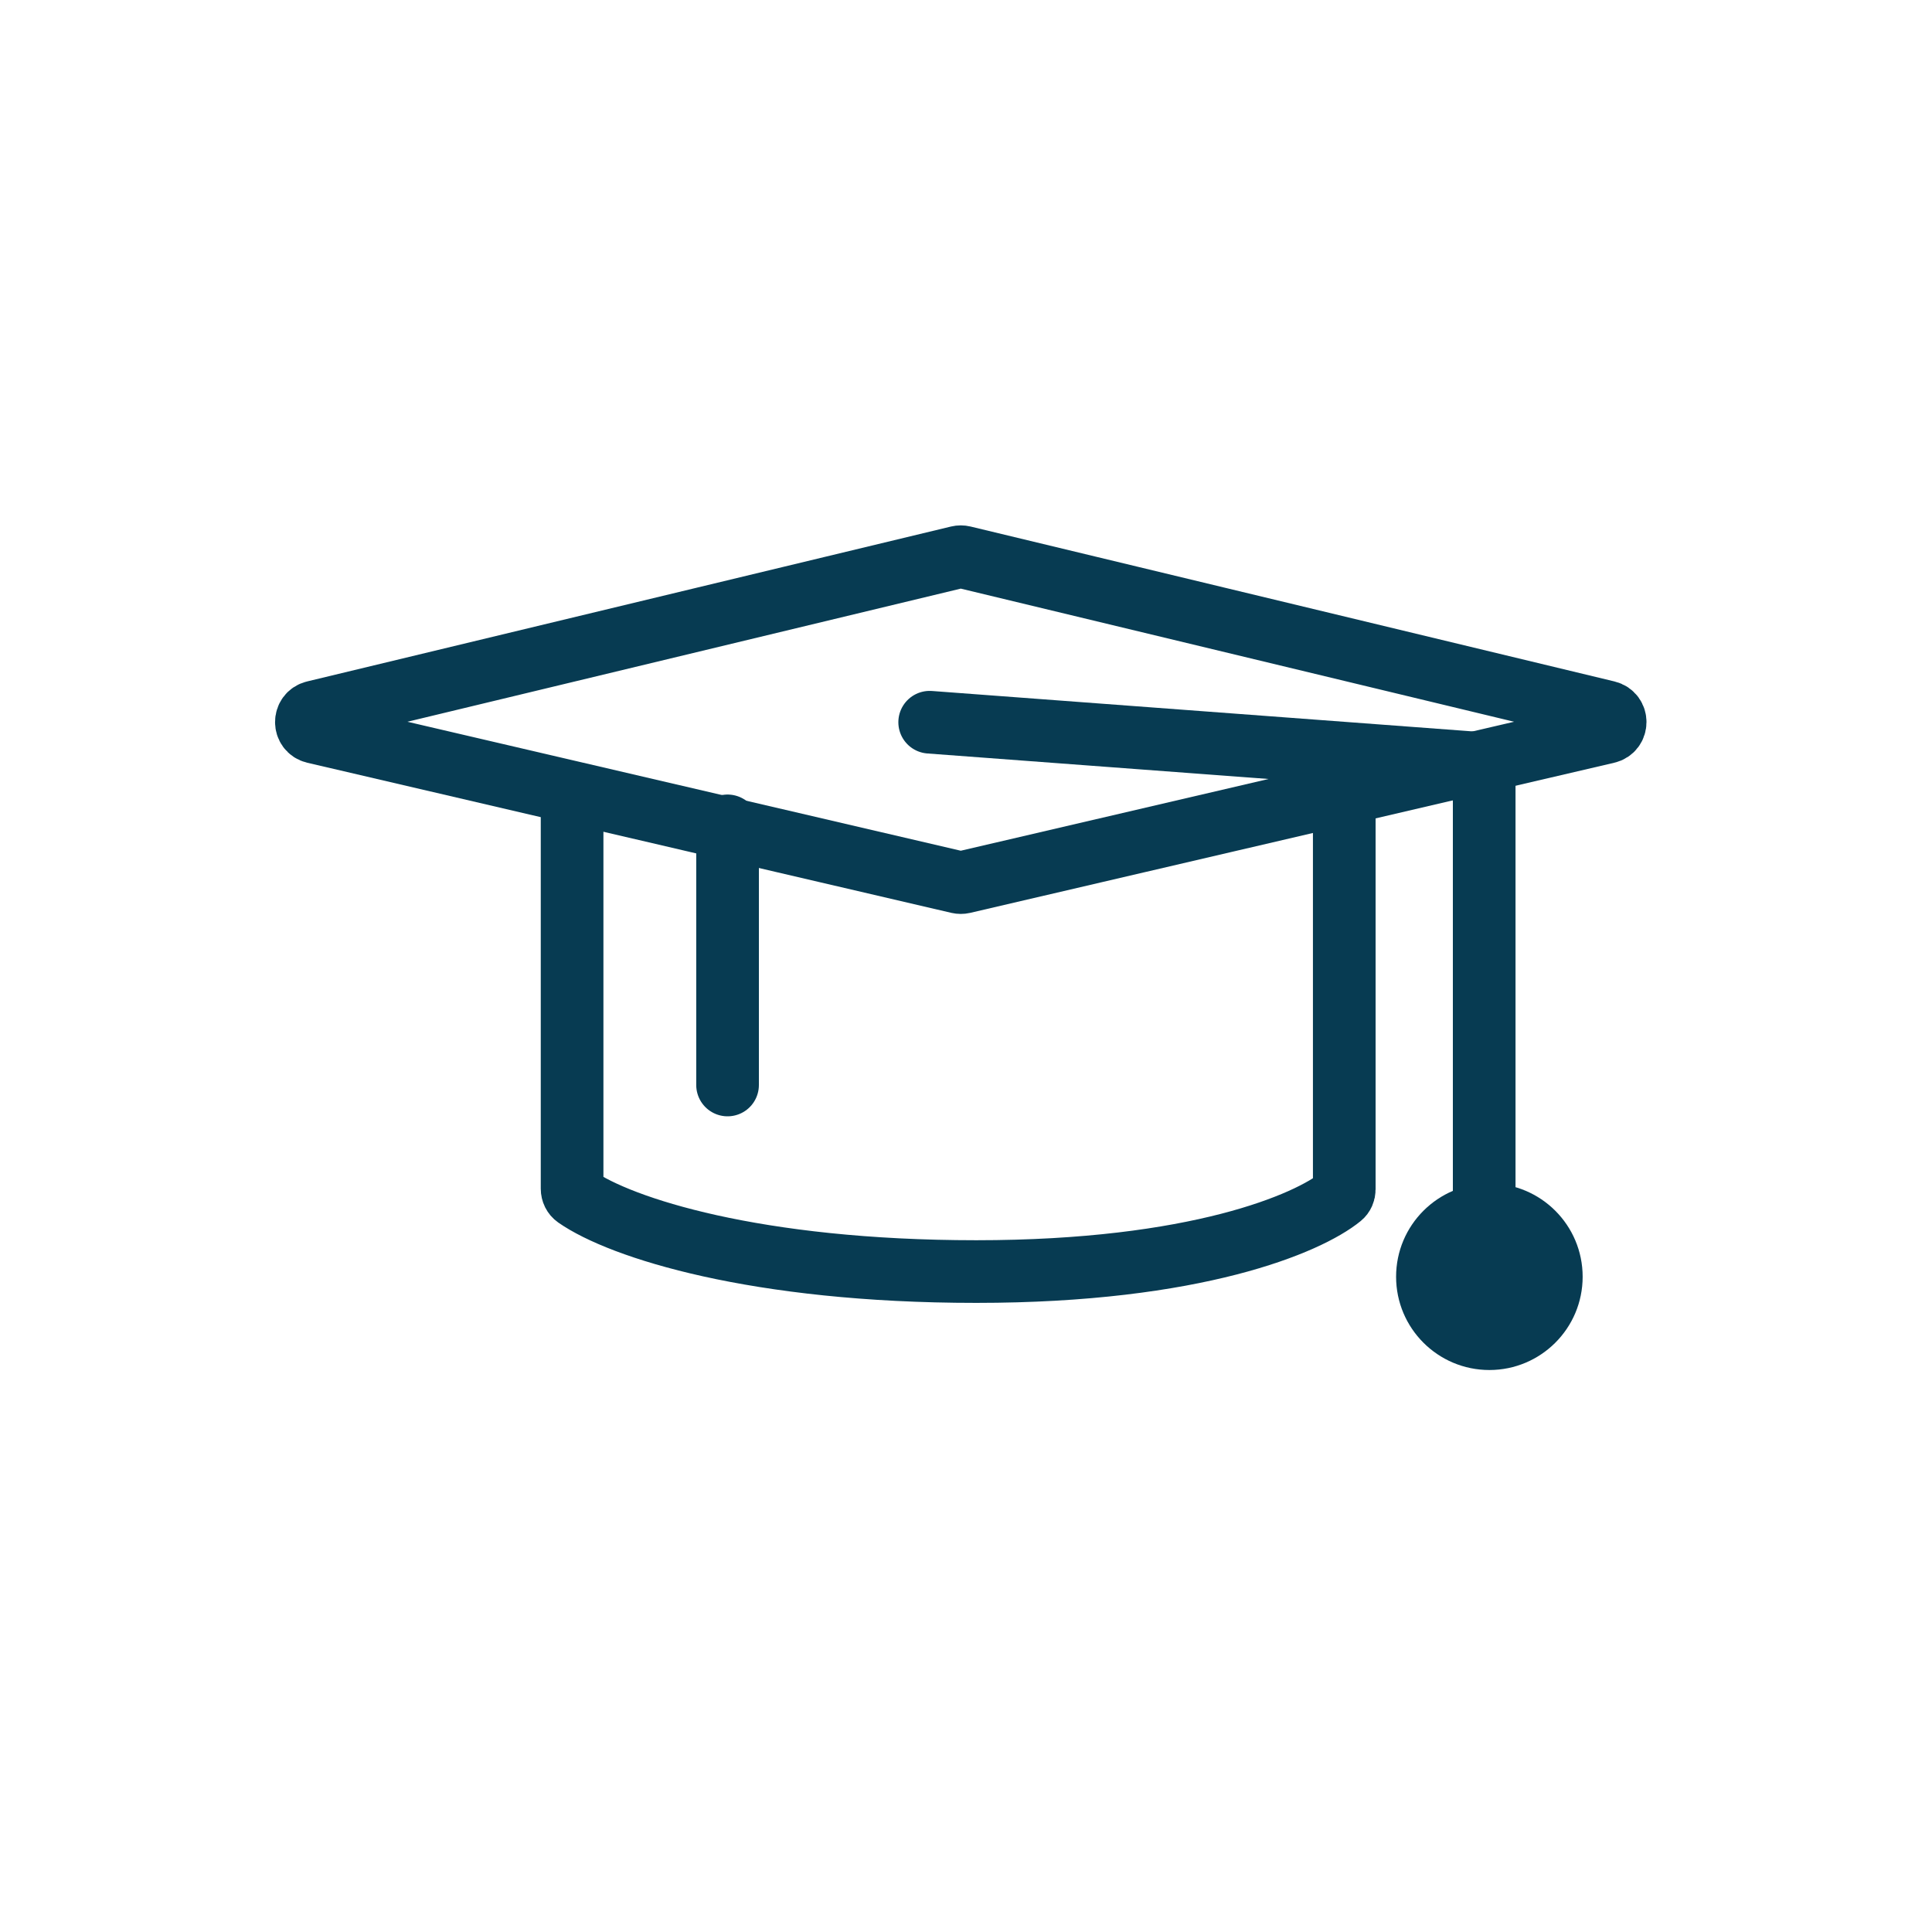 <svg width="185" height="185" viewBox="0 0 185 185" fill="none" xmlns="http://www.w3.org/2000/svg">
<path d="M89.022 69.157L141.194 73.058C141.716 73.097 142.12 73.532 142.12 74.055V123.247M128.721 77.097V113.882C128.721 114.158 128.611 114.423 128.397 114.598C125.271 117.154 114.522 121.759 93.488 121.759C72.349 121.759 59.427 117.573 55.173 114.604C54.921 114.428 54.781 114.135 54.781 113.828V77.097M69.668 79.082V103.894" stroke="#073B52" stroke-width="6" stroke-linecap="round"/>
<path d="M91.766 53.335L30.105 68.17C29.08 68.417 29.085 69.877 30.112 70.117L91.773 84.489C91.922 84.523 92.078 84.523 92.227 84.489L153.888 70.117C154.915 69.877 154.92 68.417 153.895 68.17L92.234 53.335C92.08 53.298 91.92 53.298 91.766 53.335Z" stroke="#073B52" stroke-width="6"/>
<circle cx="142.616" cy="122.255" r="8.932" fill="#073B52"/>
</svg>
